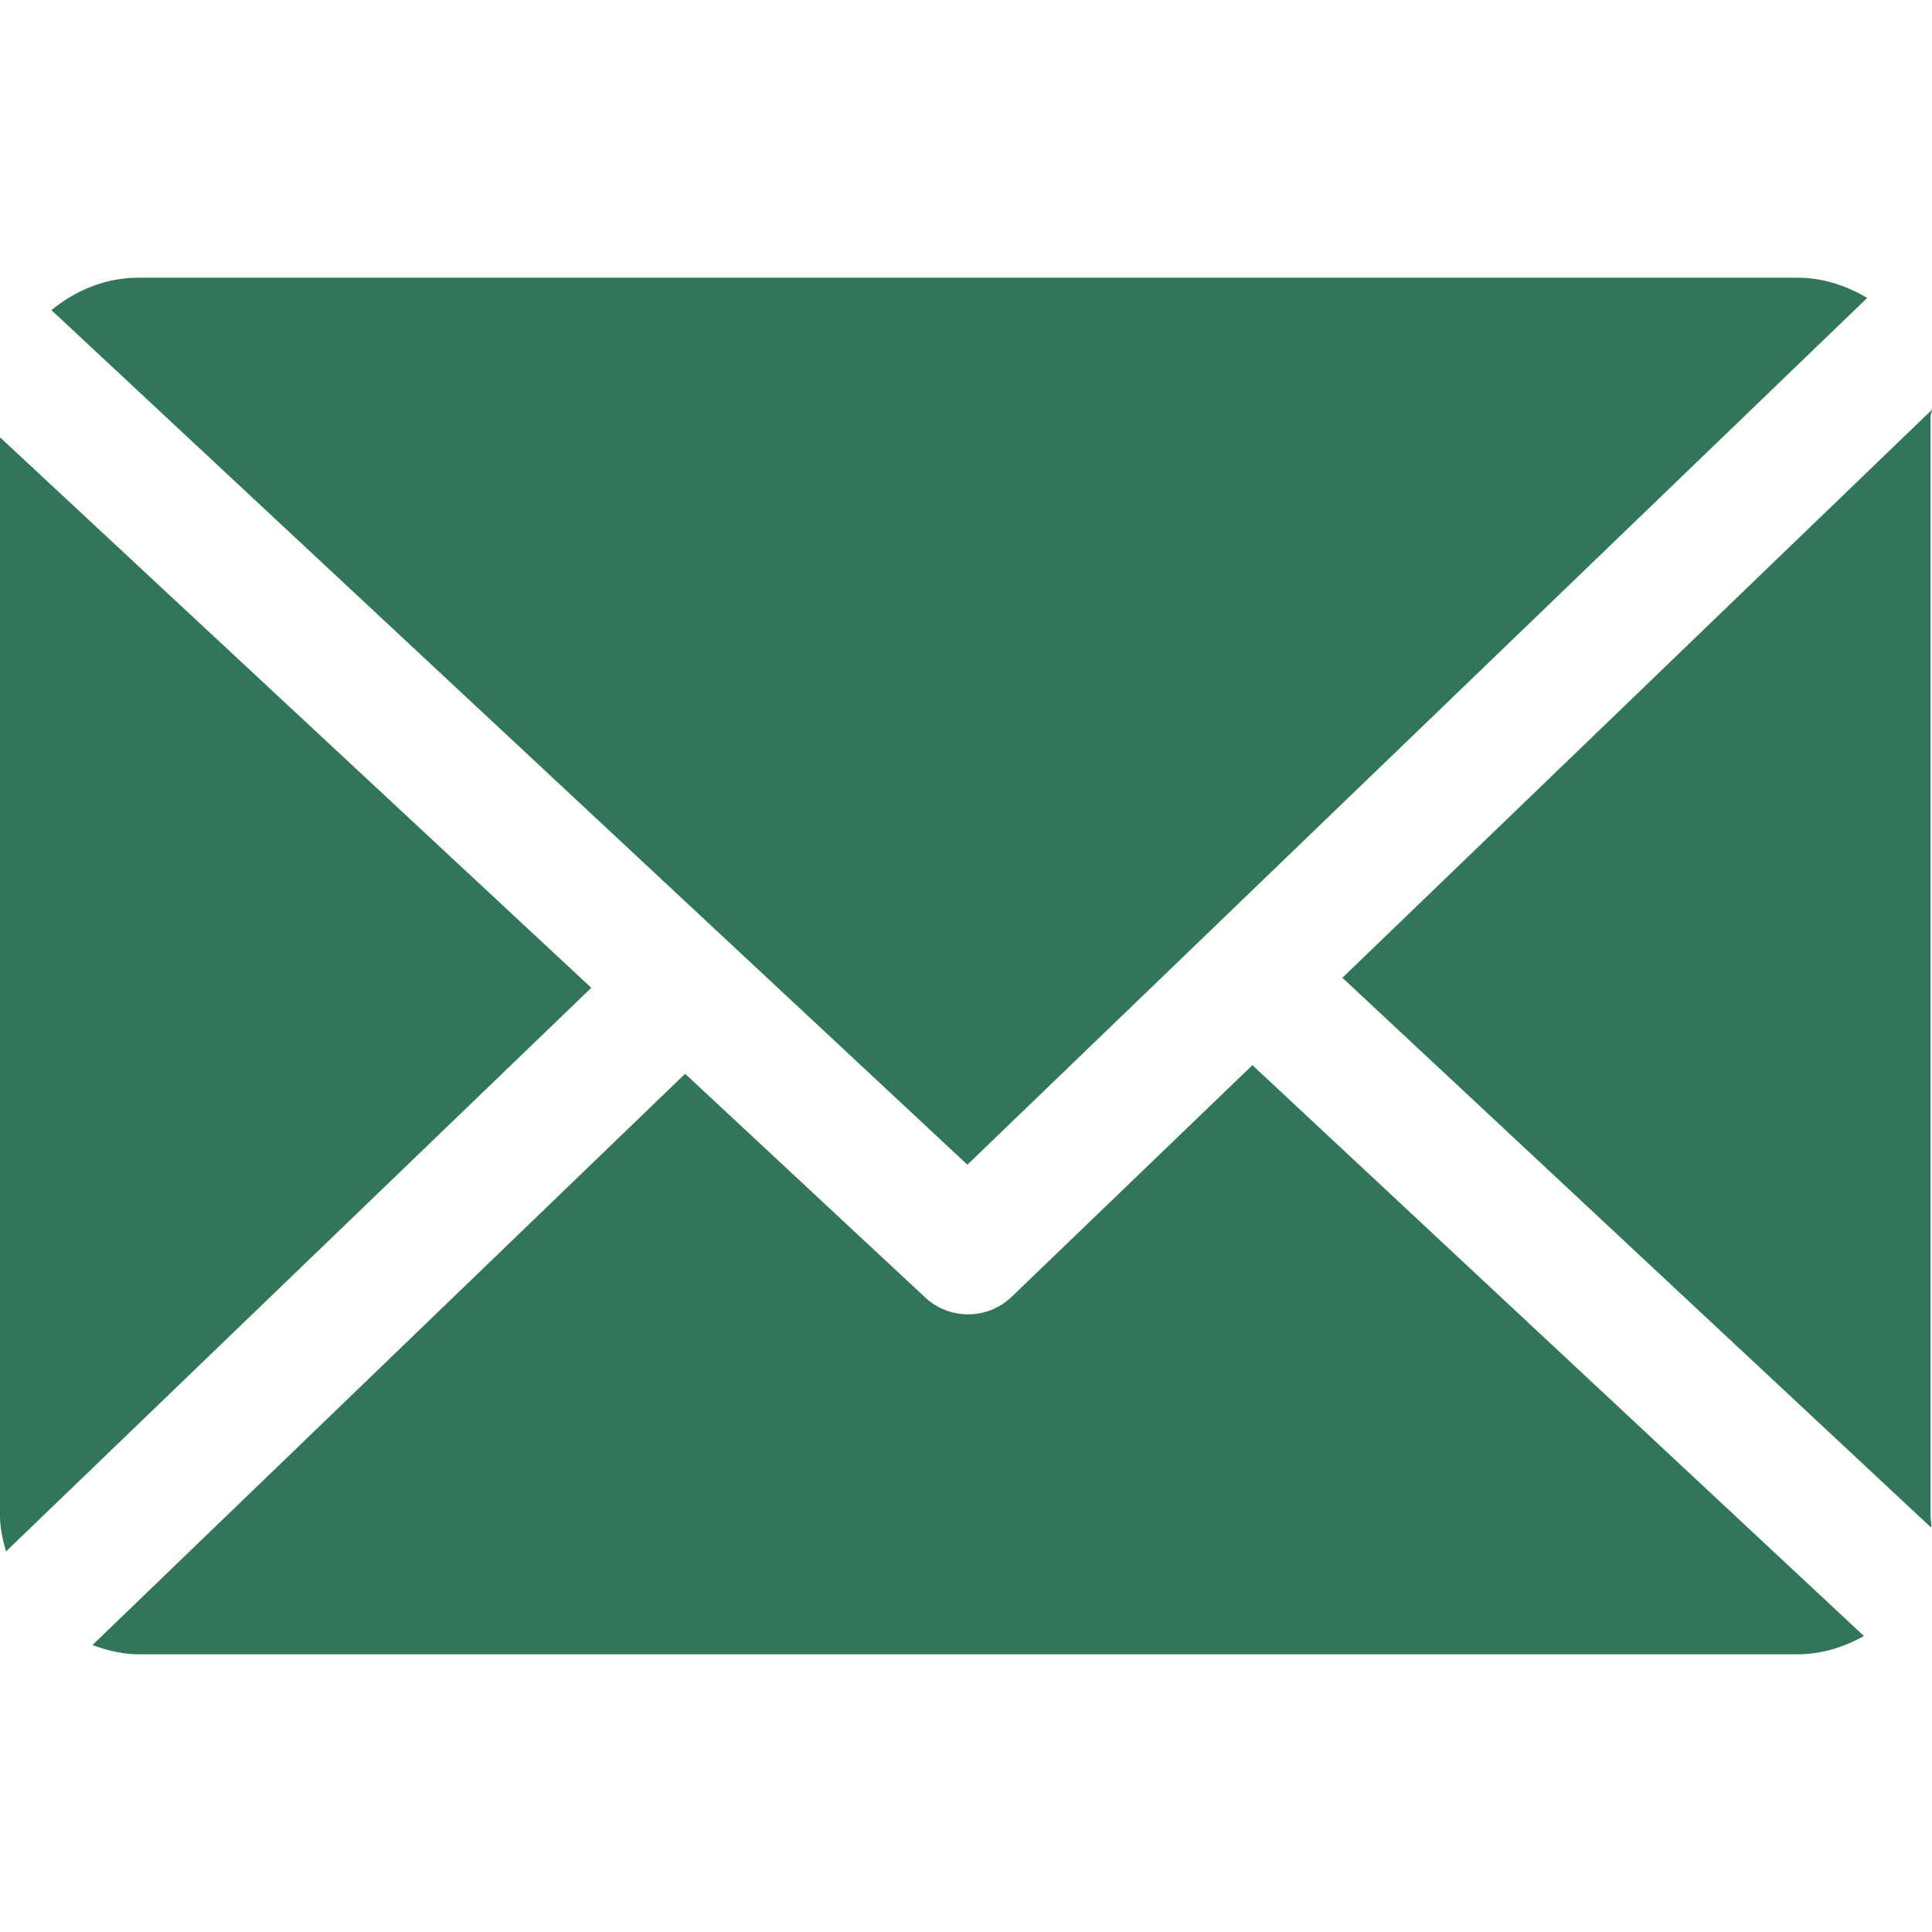 <svg id="SvgjsSvg1016" width="288" height="288" xmlns="http://www.w3.org/2000/svg" version="1.1" xmlns:xlink="http://www.w3.org/1999/xlink" xmlns:svgjs="http://svgjs.com/svgjs"><defs id="SvgjsDefs1017"></defs><g id="SvgjsG1018"><svg xmlns="http://www.w3.org/2000/svg" enable-background="new 0 0 230.17 230.17" viewBox="0 0 230.17 230.17" width="288" height="288"><path d="M230 49.585c0-.263.181-.519.169-.779l-70.24 67.68 70.156 65.518c.041-.468-.085-.94-.085-1.418V49.585zM149.207 126.901l-28.674 27.588c-1.451 1.396-3.325 2.096-5.2 2.096-1.836 0-3.672-.67-5.113-2.013l-28.596-26.647L11.01 195.989c1.717.617 3.56 1.096 5.49 1.096h197.667c2.866 0 5.554-.873 7.891-2.175L149.207 126.901z" fill="#317659" class="color000 svgShape"></path><path d="M115.251 138.757L222.447 35.496c-2.427-1.443-5.252-2.411-8.28-2.411H16.5c-3.943 0-7.556 1.531-10.37 3.866L115.251 138.757zM0 52.1v128.484c0 1.475.339 2.897.707 4.256l69.738-67.156L0 52.1z" fill="#317659" class="color000 svgShape"></path></svg></g></svg>